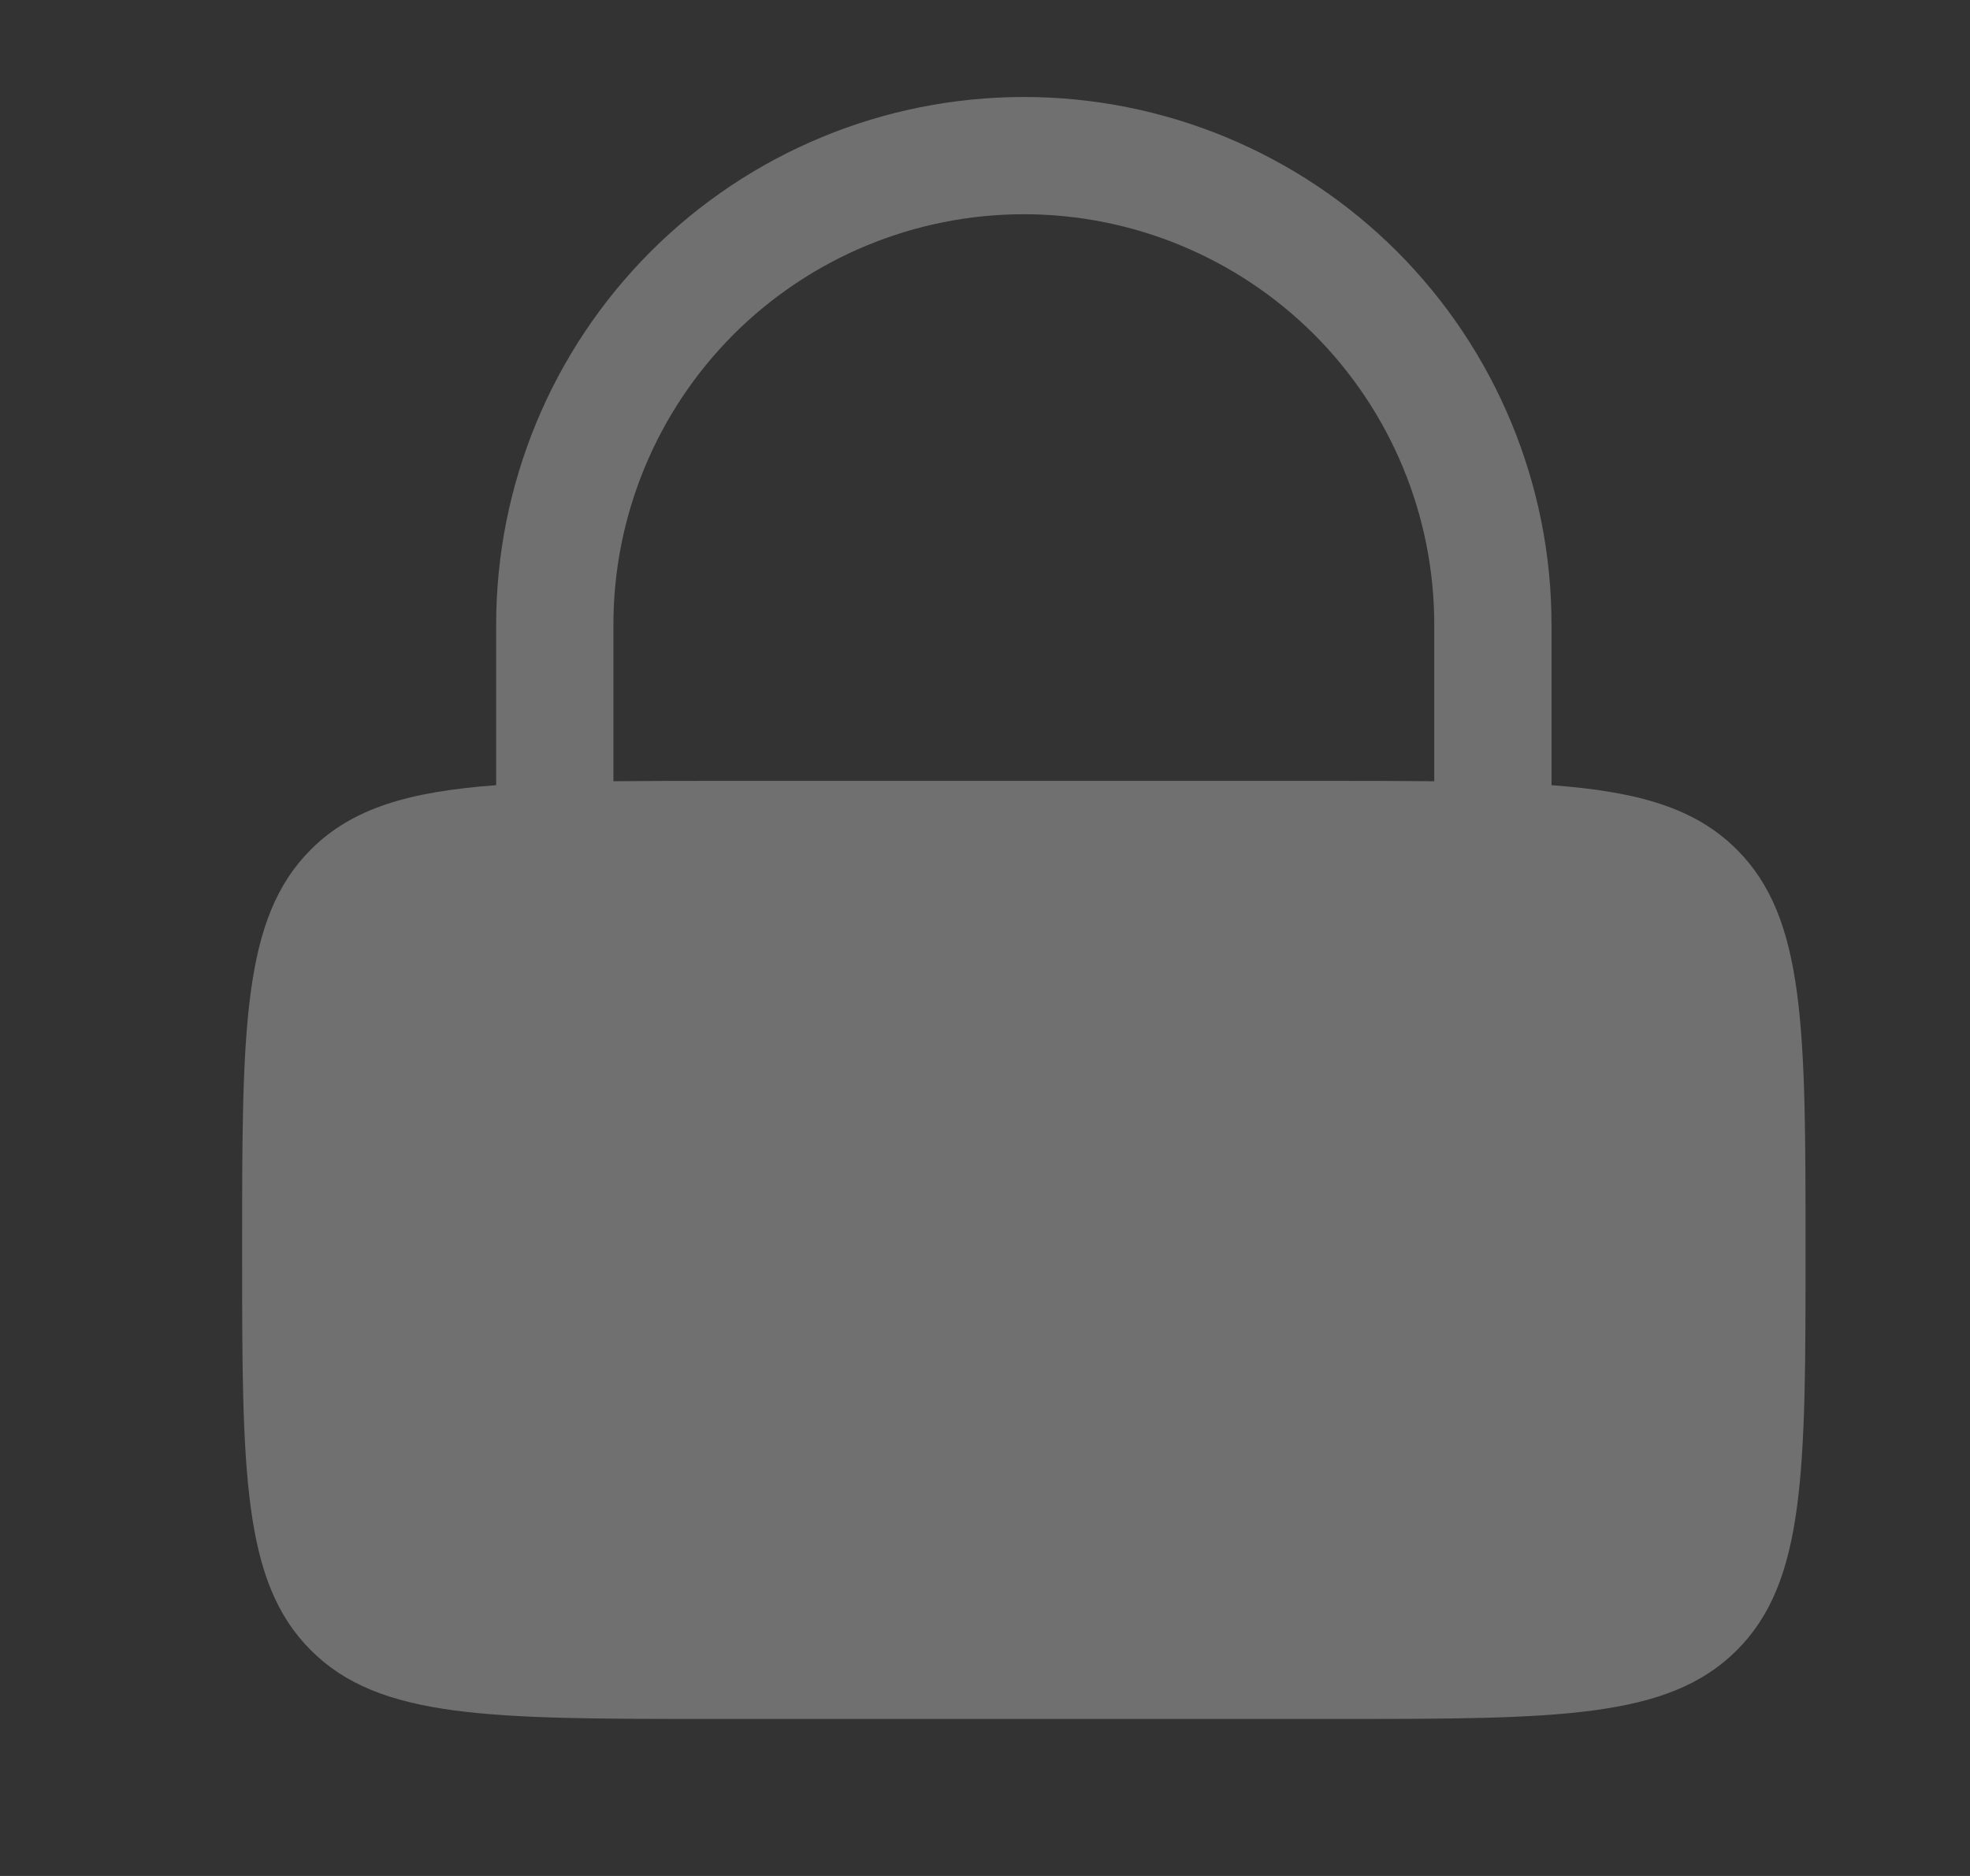 <svg width="21" height="20" viewBox="0 0 21 20" fill="none" xmlns="http://www.w3.org/2000/svg">
<rect x="0" y="0" width="21" height="20" fill="#333333" stroke="none"/>
<path fill-rule="evenodd" clip-rule="evenodd" d="M5.289 8.371V6.659C5.289 5.167 5.882 3.736 6.937 2.681C7.992 1.626 9.422 1.034 10.914 1.034C12.406 1.034 13.837 1.626 14.892 2.681C15.946 3.736 16.539 5.167 16.539 6.659V8.371C17.468 8.44 18.072 8.615 18.515 9.058C19.247 9.79 19.247 10.969 19.247 13.325C19.247 15.682 19.247 16.861 18.515 17.593C17.783 18.326 16.604 18.326 14.247 18.326H7.581C5.224 18.326 4.045 18.326 3.313 17.593C2.581 16.861 2.581 15.682 2.581 13.325C2.581 10.969 2.581 9.79 3.313 9.058C3.755 8.615 4.36 8.44 5.289 8.371ZM6.539 6.659C6.539 5.498 7 4.386 7.82 3.565C8.641 2.745 9.754 2.284 10.914 2.284C12.074 2.284 13.187 2.745 14.008 3.565C14.828 4.386 15.289 5.498 15.289 6.659V8.329C14.97 8.326 14.623 8.325 14.247 8.325H7.581C7.205 8.325 6.857 8.326 6.539 8.329V6.659Z" fill="white" fill-opacity="0.3"/>
</svg>
